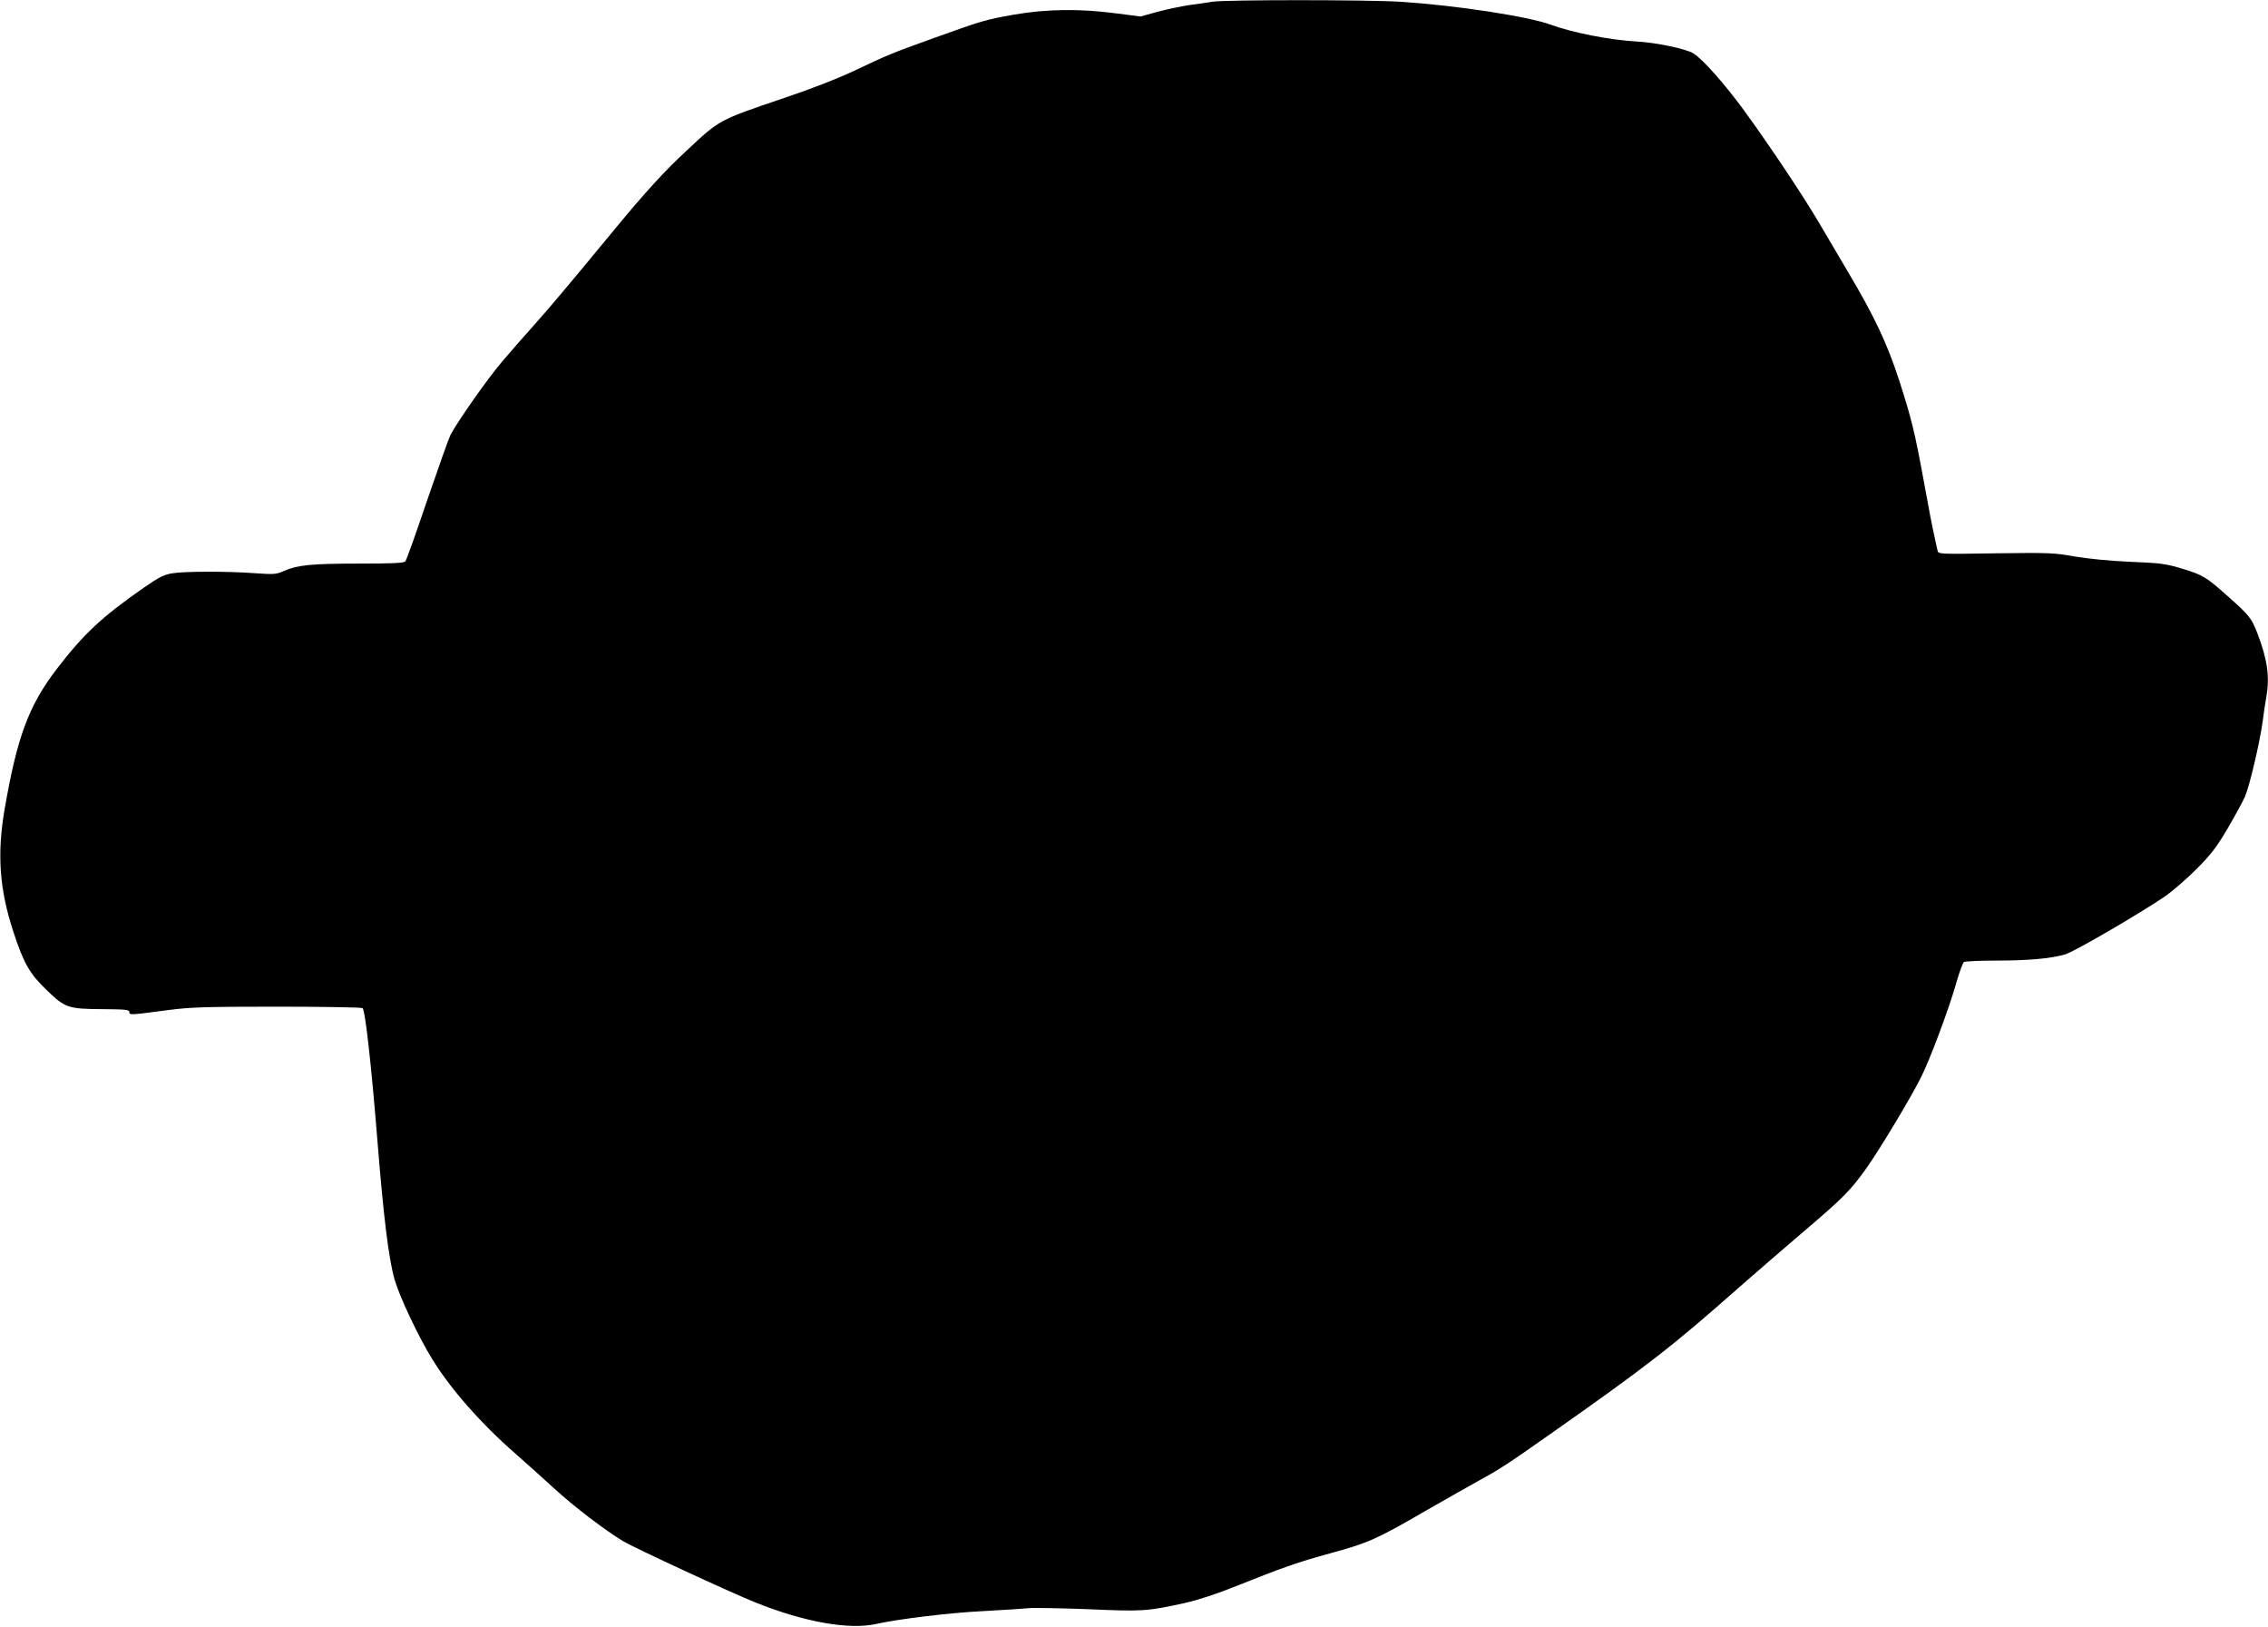 <?xml version="1.0" standalone="no"?>
<!DOCTYPE svg PUBLIC "-//W3C//DTD SVG 20010904//EN"
 "http://www.w3.org/TR/2001/REC-SVG-20010904/DTD/svg10.dtd">
<svg version="1.0" xmlns="http://www.w3.org/2000/svg"
 width="1280pt" height="918pt" viewBox="0 0 1280 918"
 preserveAspectRatio="xMidYMid meet">
<g transform="translate(0,918) scale(0.1,-0.1)"
fill="#000000" stroke="none">
<path d="M6840 9170 c-25 -4 -83 -13 -130 -19 -47 -7 -127 -24 -179 -38 l-94
-26 -141 18 c-204 27 -394 24 -576 -8 -158 -28 -178 -34 -445 -130 -242 -87
-266 -97 -445 -182 -96 -46 -250 -106 -405 -158 -371 -126 -362 -121 -549
-296 -123 -113 -241 -243 -404 -441 -263 -319 -370 -446 -463 -550 -52 -58
-131 -148 -175 -200 -83 -97 -255 -343 -292 -415 -11 -23 -70 -189 -132 -370
-61 -181 -116 -335 -122 -342 -8 -10 -70 -13 -262 -13 -269 0 -346 -8 -422
-41 -45 -20 -57 -21 -169 -13 -154 11 -394 11 -464 -1 -44 -7 -75 -22 -155
-78 -241 -167 -344 -264 -496 -462 -159 -208 -224 -384 -295 -797 -42 -248
-28 -446 50 -684 59 -181 93 -239 189 -331 103 -100 120 -106 318 -107 127 -1
148 -3 148 -16 0 -18 3 -18 220 11 125 16 206 19 615 19 258 0 475 -4 481 -8
15 -10 49 -314 84 -747 35 -438 64 -669 97 -785 27 -94 133 -320 212 -448 103
-168 274 -363 471 -535 63 -56 160 -142 215 -193 113 -104 290 -239 392 -300
61 -37 614 -293 745 -345 278 -112 530 -156 683 -122 118 27 414 63 595 72
107 6 225 13 262 17 36 3 191 0 345 -6 301 -13 326 -12 543 36 72 16 181 52
290 96 255 102 346 134 525 183 217 59 264 80 535 237 129 74 267 152 305 173
114 62 158 90 405 264 552 388 688 494 1075 836 94 82 256 223 360 311 224
191 259 227 353 359 77 110 238 378 301 501 51 99 161 393 202 539 17 61 37
113 43 117 6 4 88 8 181 8 180 0 308 11 390 35 50 14 419 229 565 328 41 29
120 97 175 152 82 82 114 123 177 230 42 72 86 153 98 180 26 60 84 307 100
425 6 47 15 109 21 139 19 114 6 209 -51 358 -33 85 -46 102 -166 208 -122
109 -142 121 -254 155 -95 29 -123 33 -295 40 -117 5 -238 17 -315 30 -117 21
-147 22 -448 18 -322 -5 -322 -5 -327 16 -3 11 -12 53 -20 91 -9 39 -34 167
-55 286 -54 294 -71 364 -142 584 -67 207 -140 361 -288 610 -45 77 -118 201
-162 275 -92 156 -276 432 -425 637 -110 150 -233 289 -286 322 -43 26 -211
61 -322 67 -148 8 -361 50 -481 94 -130 48 -539 110 -849 130 -191 12 -996 12
-1065 0z"/>
</g>
</svg>
